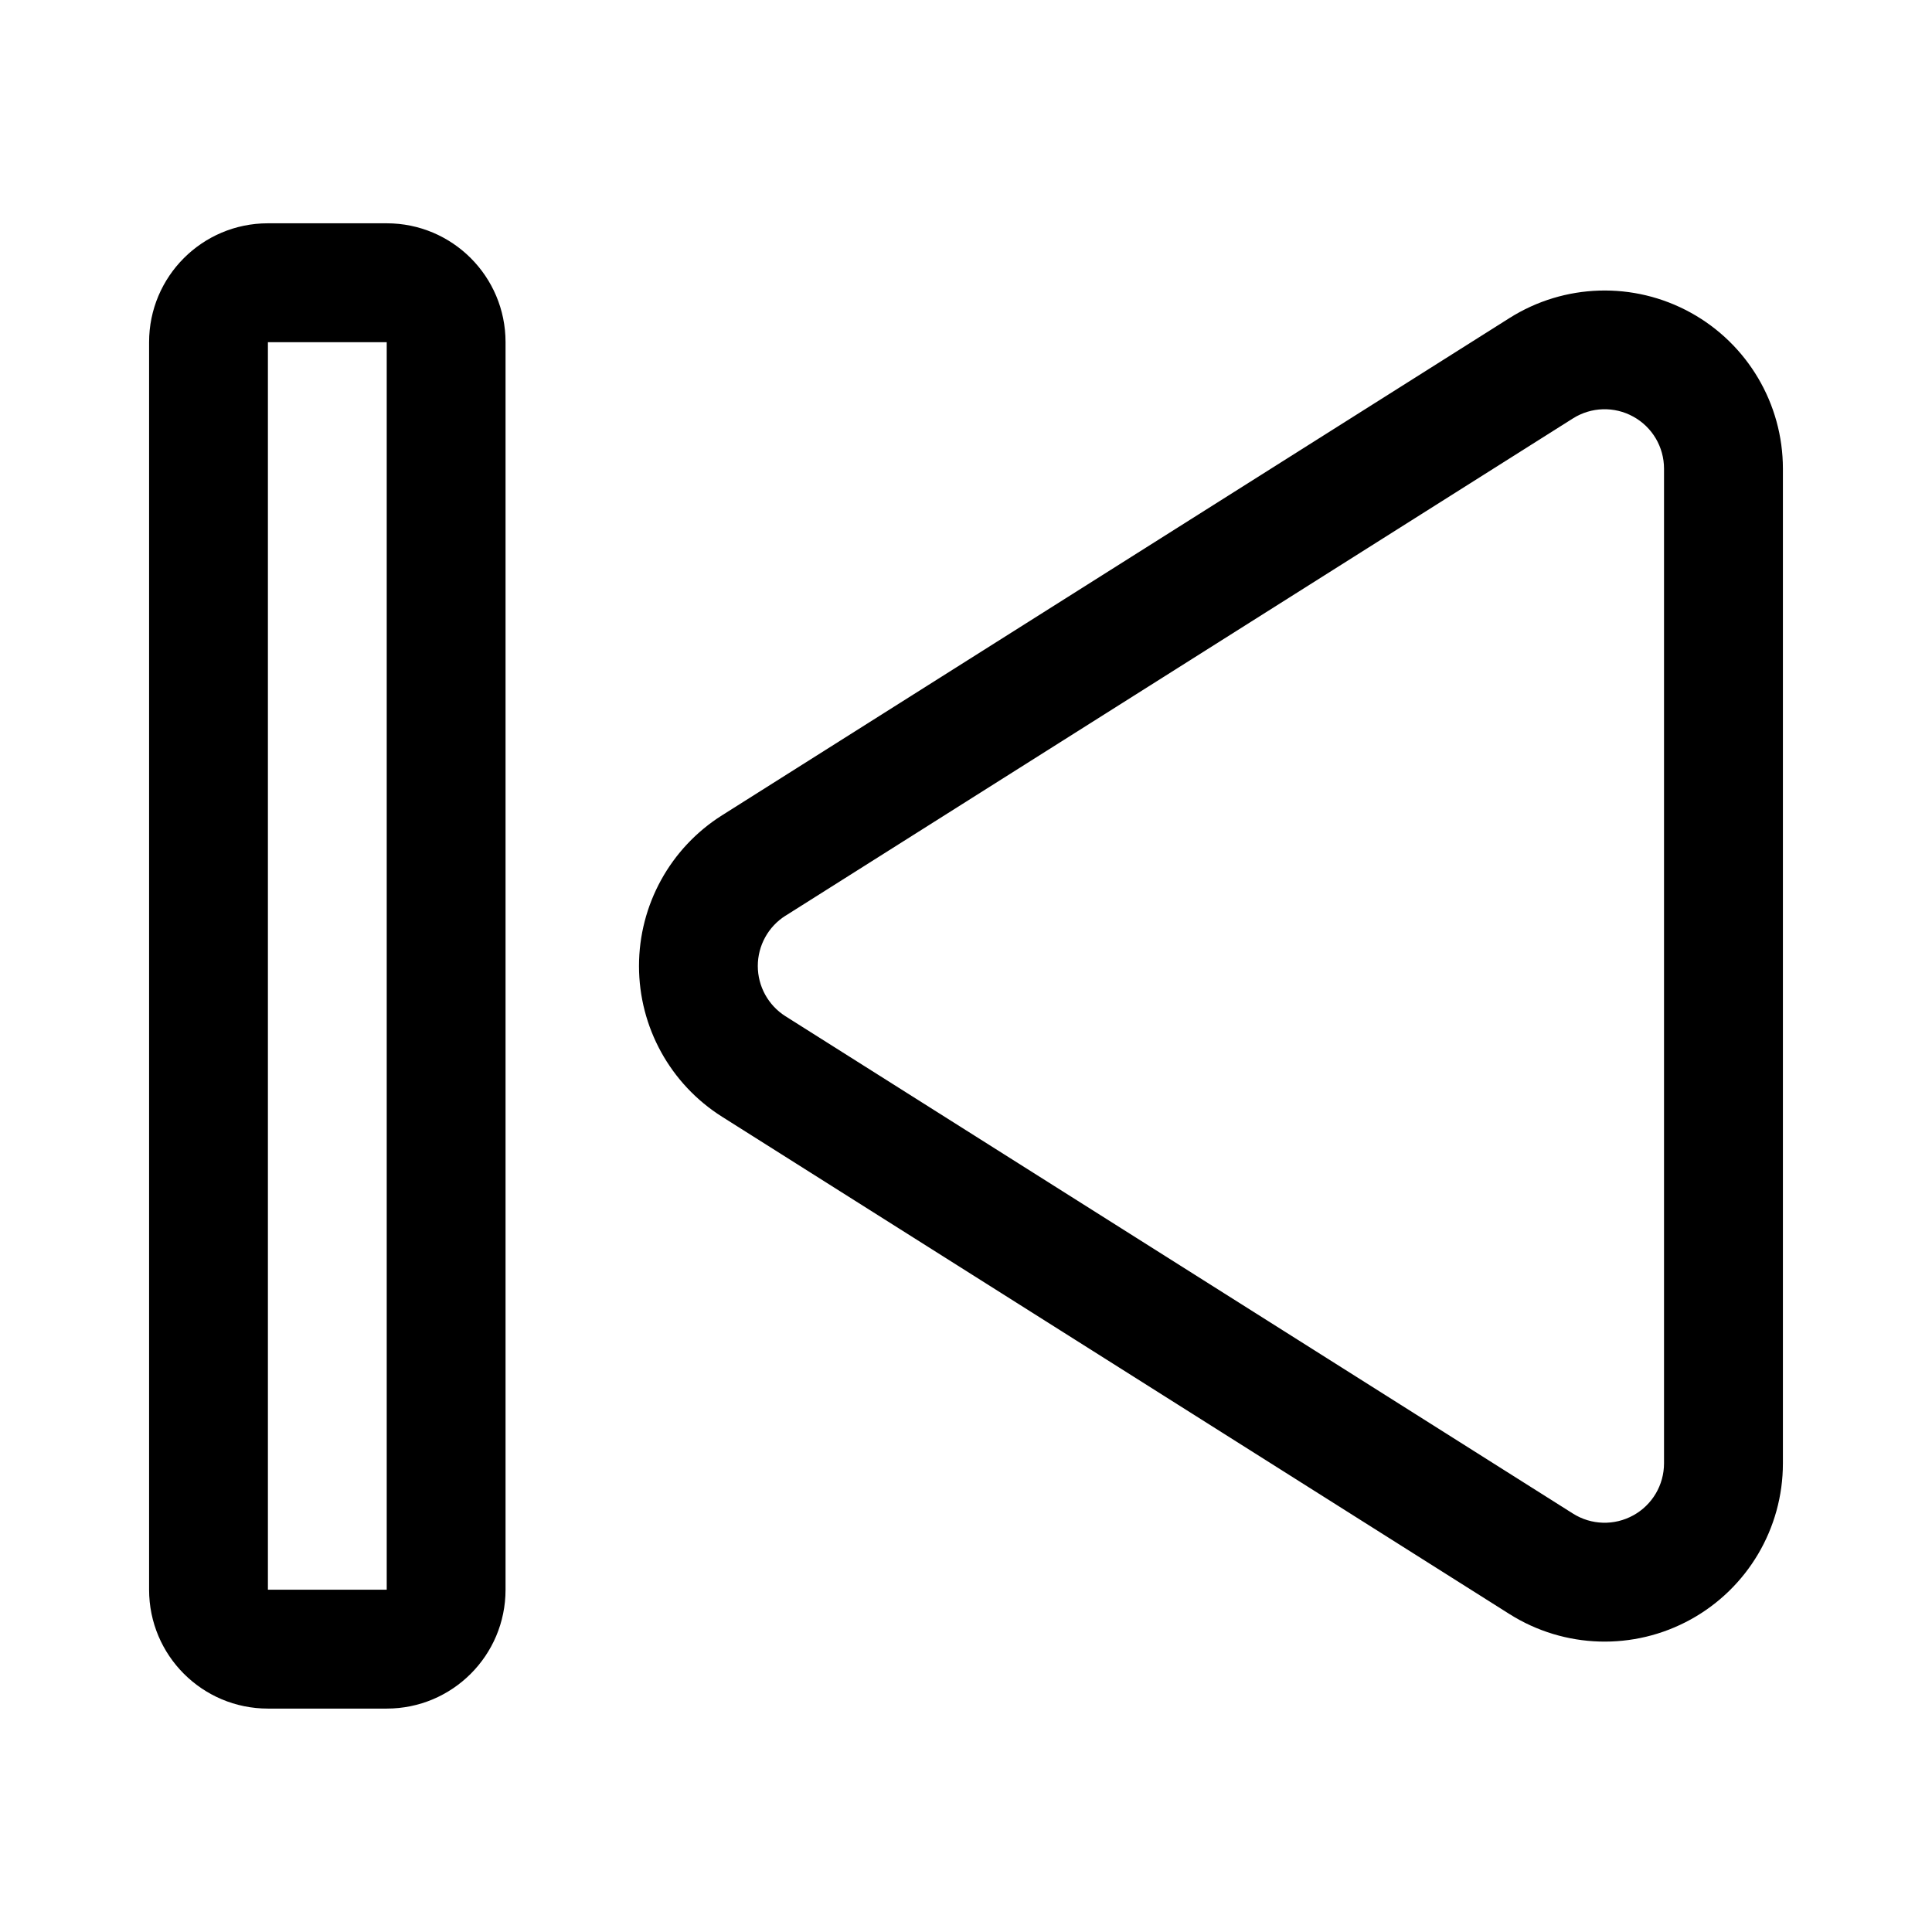 <?xml version="1.0" encoding="UTF-8"?>
<!-- Uploaded to: ICON Repo, www.iconrepo.com, Generator: ICON Repo Mixer Tools -->
<svg fill="#000000" width="800px" height="800px" version="1.1" viewBox="144 144 512 512" xmlns="http://www.w3.org/2000/svg">
 <g fill-rule="evenodd">
  <path d="m335.34 360.07c-13.699 8.645-22 23.73-22 39.934s8.301 31.285 22 39.934c54.953 34.703 150.86 95.281 208.68 131.8 14.555 9.191 32.949 9.75 48.027 1.438s24.441-24.152 24.441-41.367v-263.59c0-17.215-9.363-33.055-24.441-41.367s-33.473-7.754-48.027 1.438zm16.812 26.617 208.69-131.8c4.848-3.066 10.977-3.25 16.004-0.469 5.027 2.766 8.137 8.039 8.137 13.785v263.59c0 5.742-3.109 11.02-8.137 13.785-5.027 2.781-11.156 2.602-16.004-0.469-57.84-36.516-153.73-97.094-208.69-131.8-4.562-2.887-7.328-7.918-7.328-13.316 0-5.394 2.766-10.43 7.328-13.316z"/>
  <path d="m183.51 234.68v330.61c0 17.41 14.098 31.504 31.488 31.504h31.488c17.391 0 31.488-14.094 31.488-31.504v-330.61c0-17.41-14.098-31.504-31.488-31.504h-31.488c-17.391 0-31.488 14.094-31.488 31.504zm31.488 0v330.61h31.488v-330.61z"/>
 </g>
</svg>